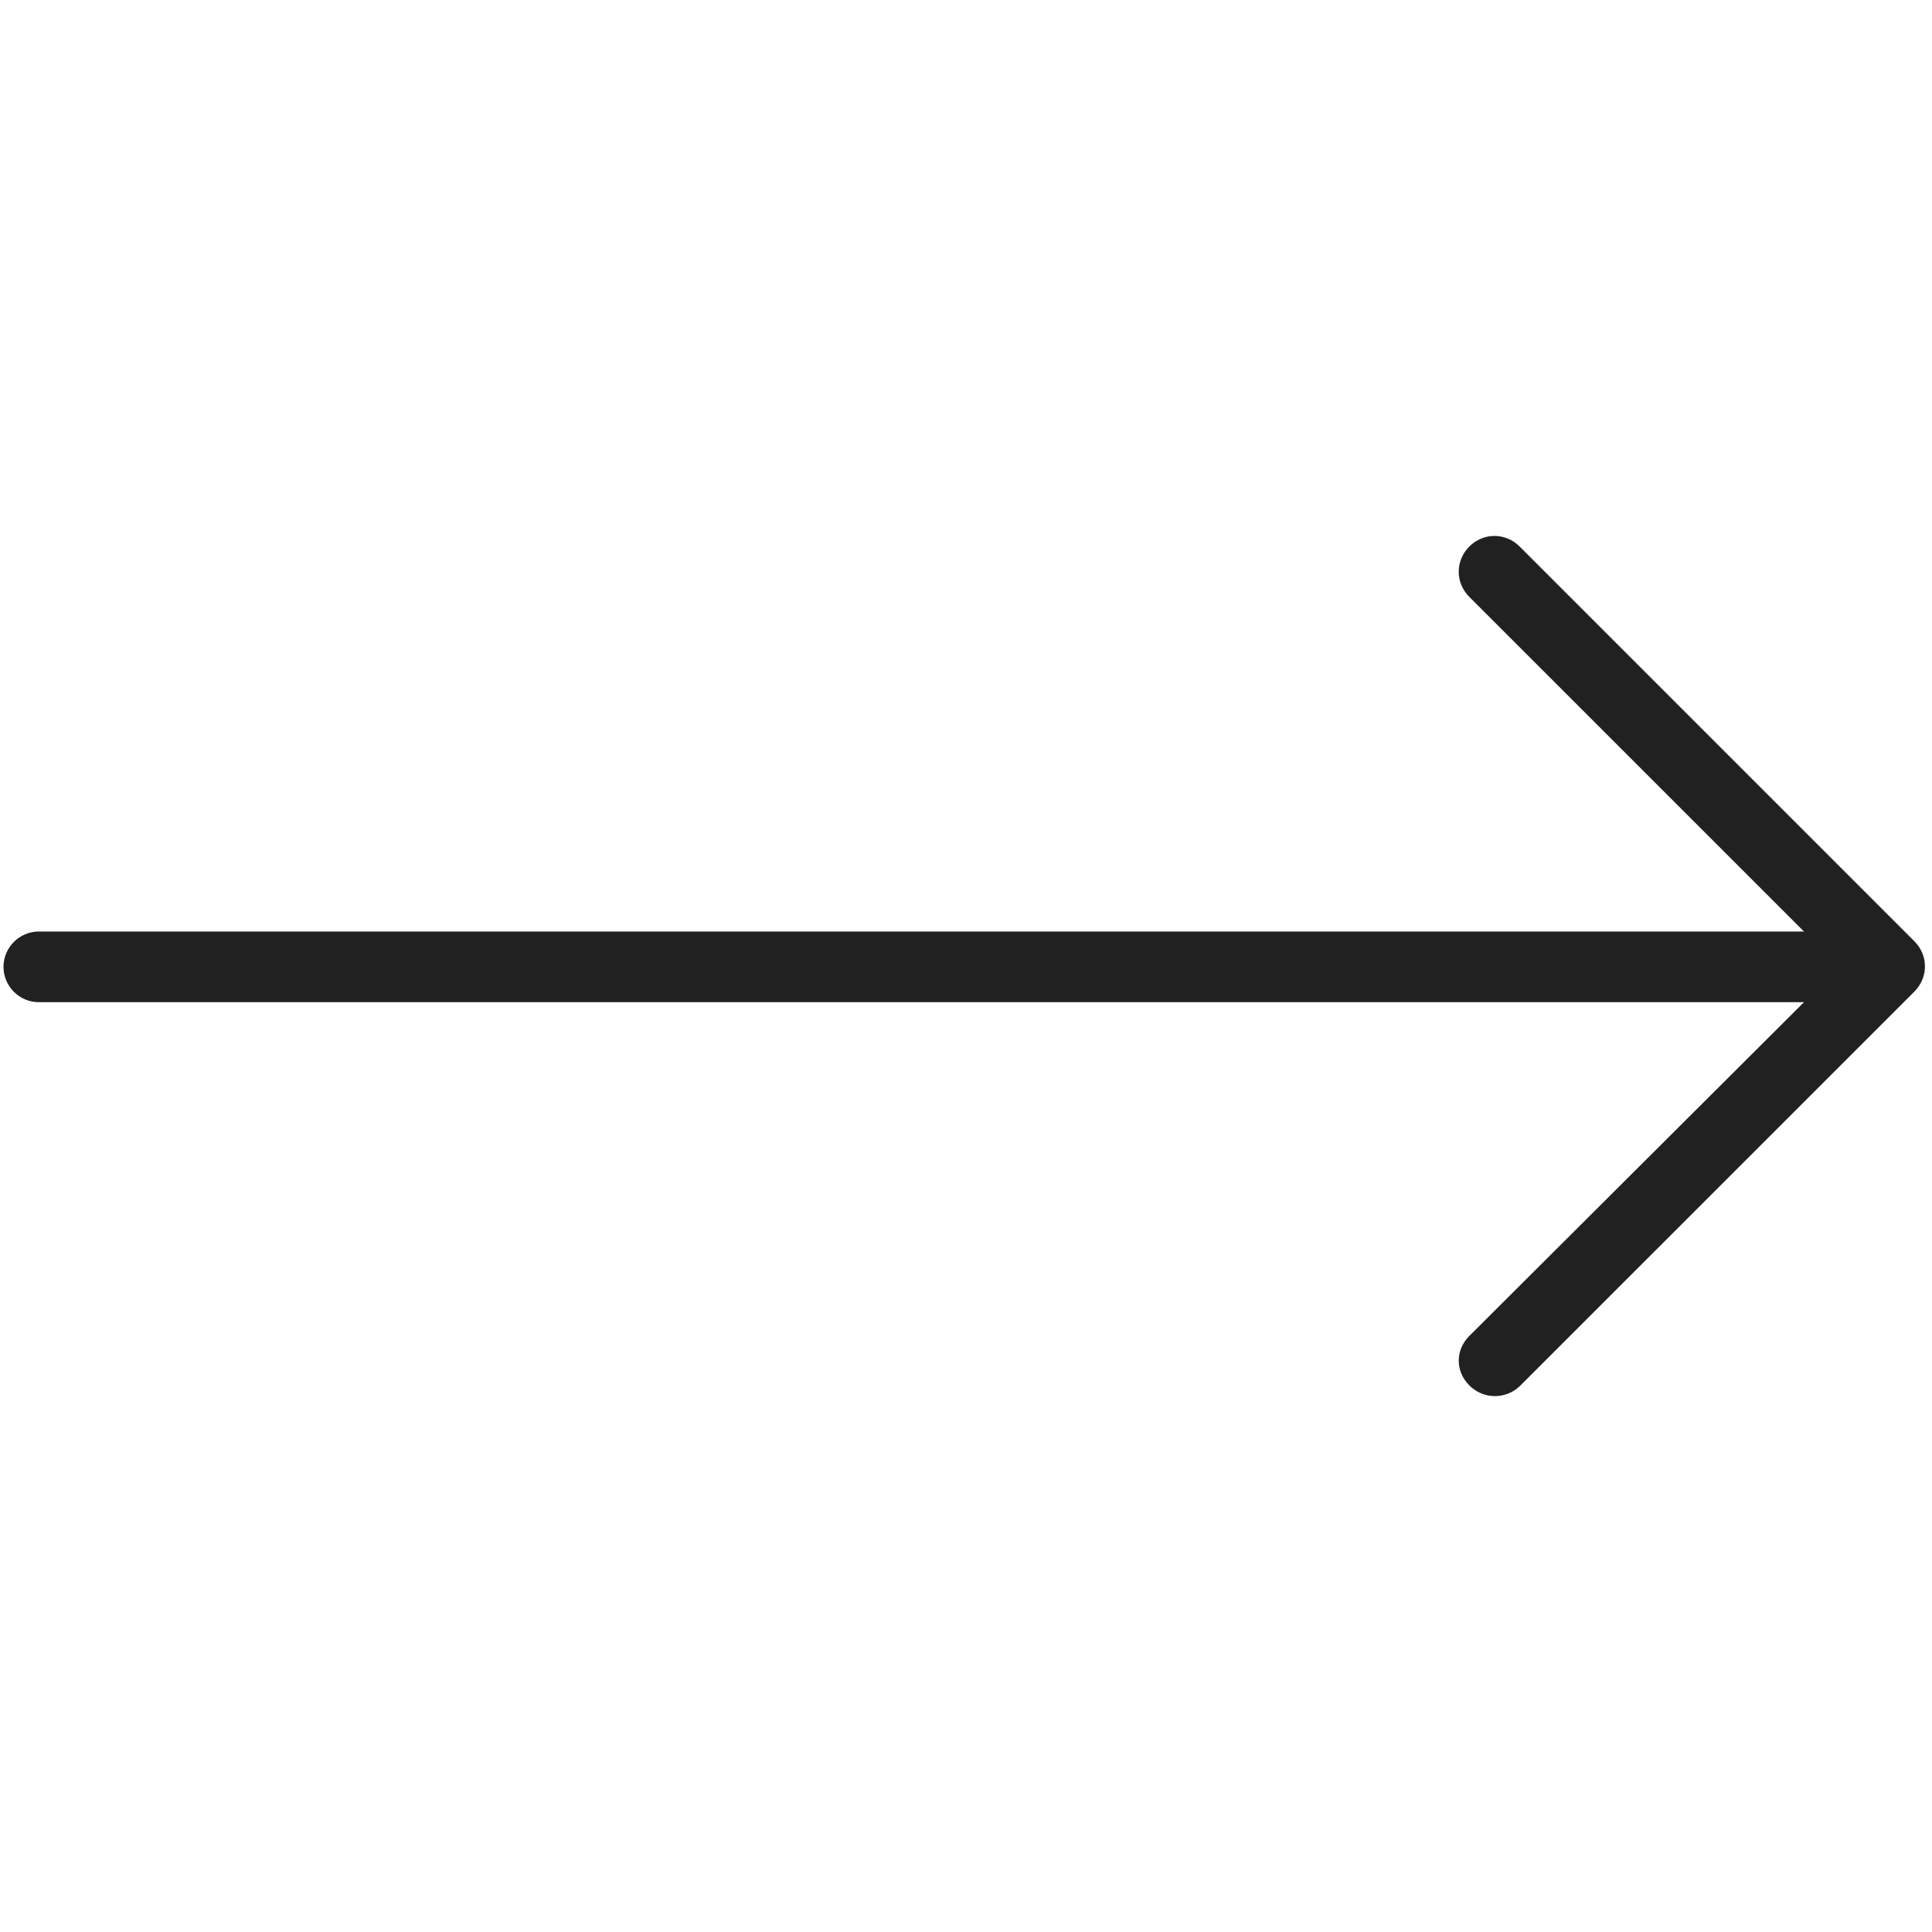<svg xmlns="http://www.w3.org/2000/svg" xmlns:xlink="http://www.w3.org/1999/xlink" width="300" zoomAndPan="magnify" viewBox="0 0 224.88 225" height="300" preserveAspectRatio="xMidYMid meet" version="1.0"><defs><clipPath id="53d52f6ad1"><path d="M 0 62.004 L 224.762 62.004 L 224.762 163 L 0 163 Z M 0 62.004 " clip-rule="nonzero"/></clipPath></defs><g clip-path="url(#53d52f6ad1)"><path fill="#212121" d="M 176.918 161.445 L 222.887 115.48 C 224.531 113.832 224.531 111.262 222.887 109.617 L 176.918 63.648 C 175.273 62.004 172.703 62.004 171.055 63.648 C 169.41 65.297 169.41 67.867 171.055 69.512 L 210.031 108.484 L 4.461 108.484 C 2.199 108.484 0.348 110.336 0.348 112.602 C 0.348 114.863 2.199 116.715 4.461 116.715 L 210.031 116.715 L 171.055 155.586 C 170.234 156.406 169.824 157.438 169.824 158.465 C 169.824 159.492 170.234 160.52 171.055 161.344 C 172.703 162.988 175.273 162.988 176.918 161.445 Z M 176.918 161.445 " fill-opacity="1" fill-rule="nonzero"/></g></svg>